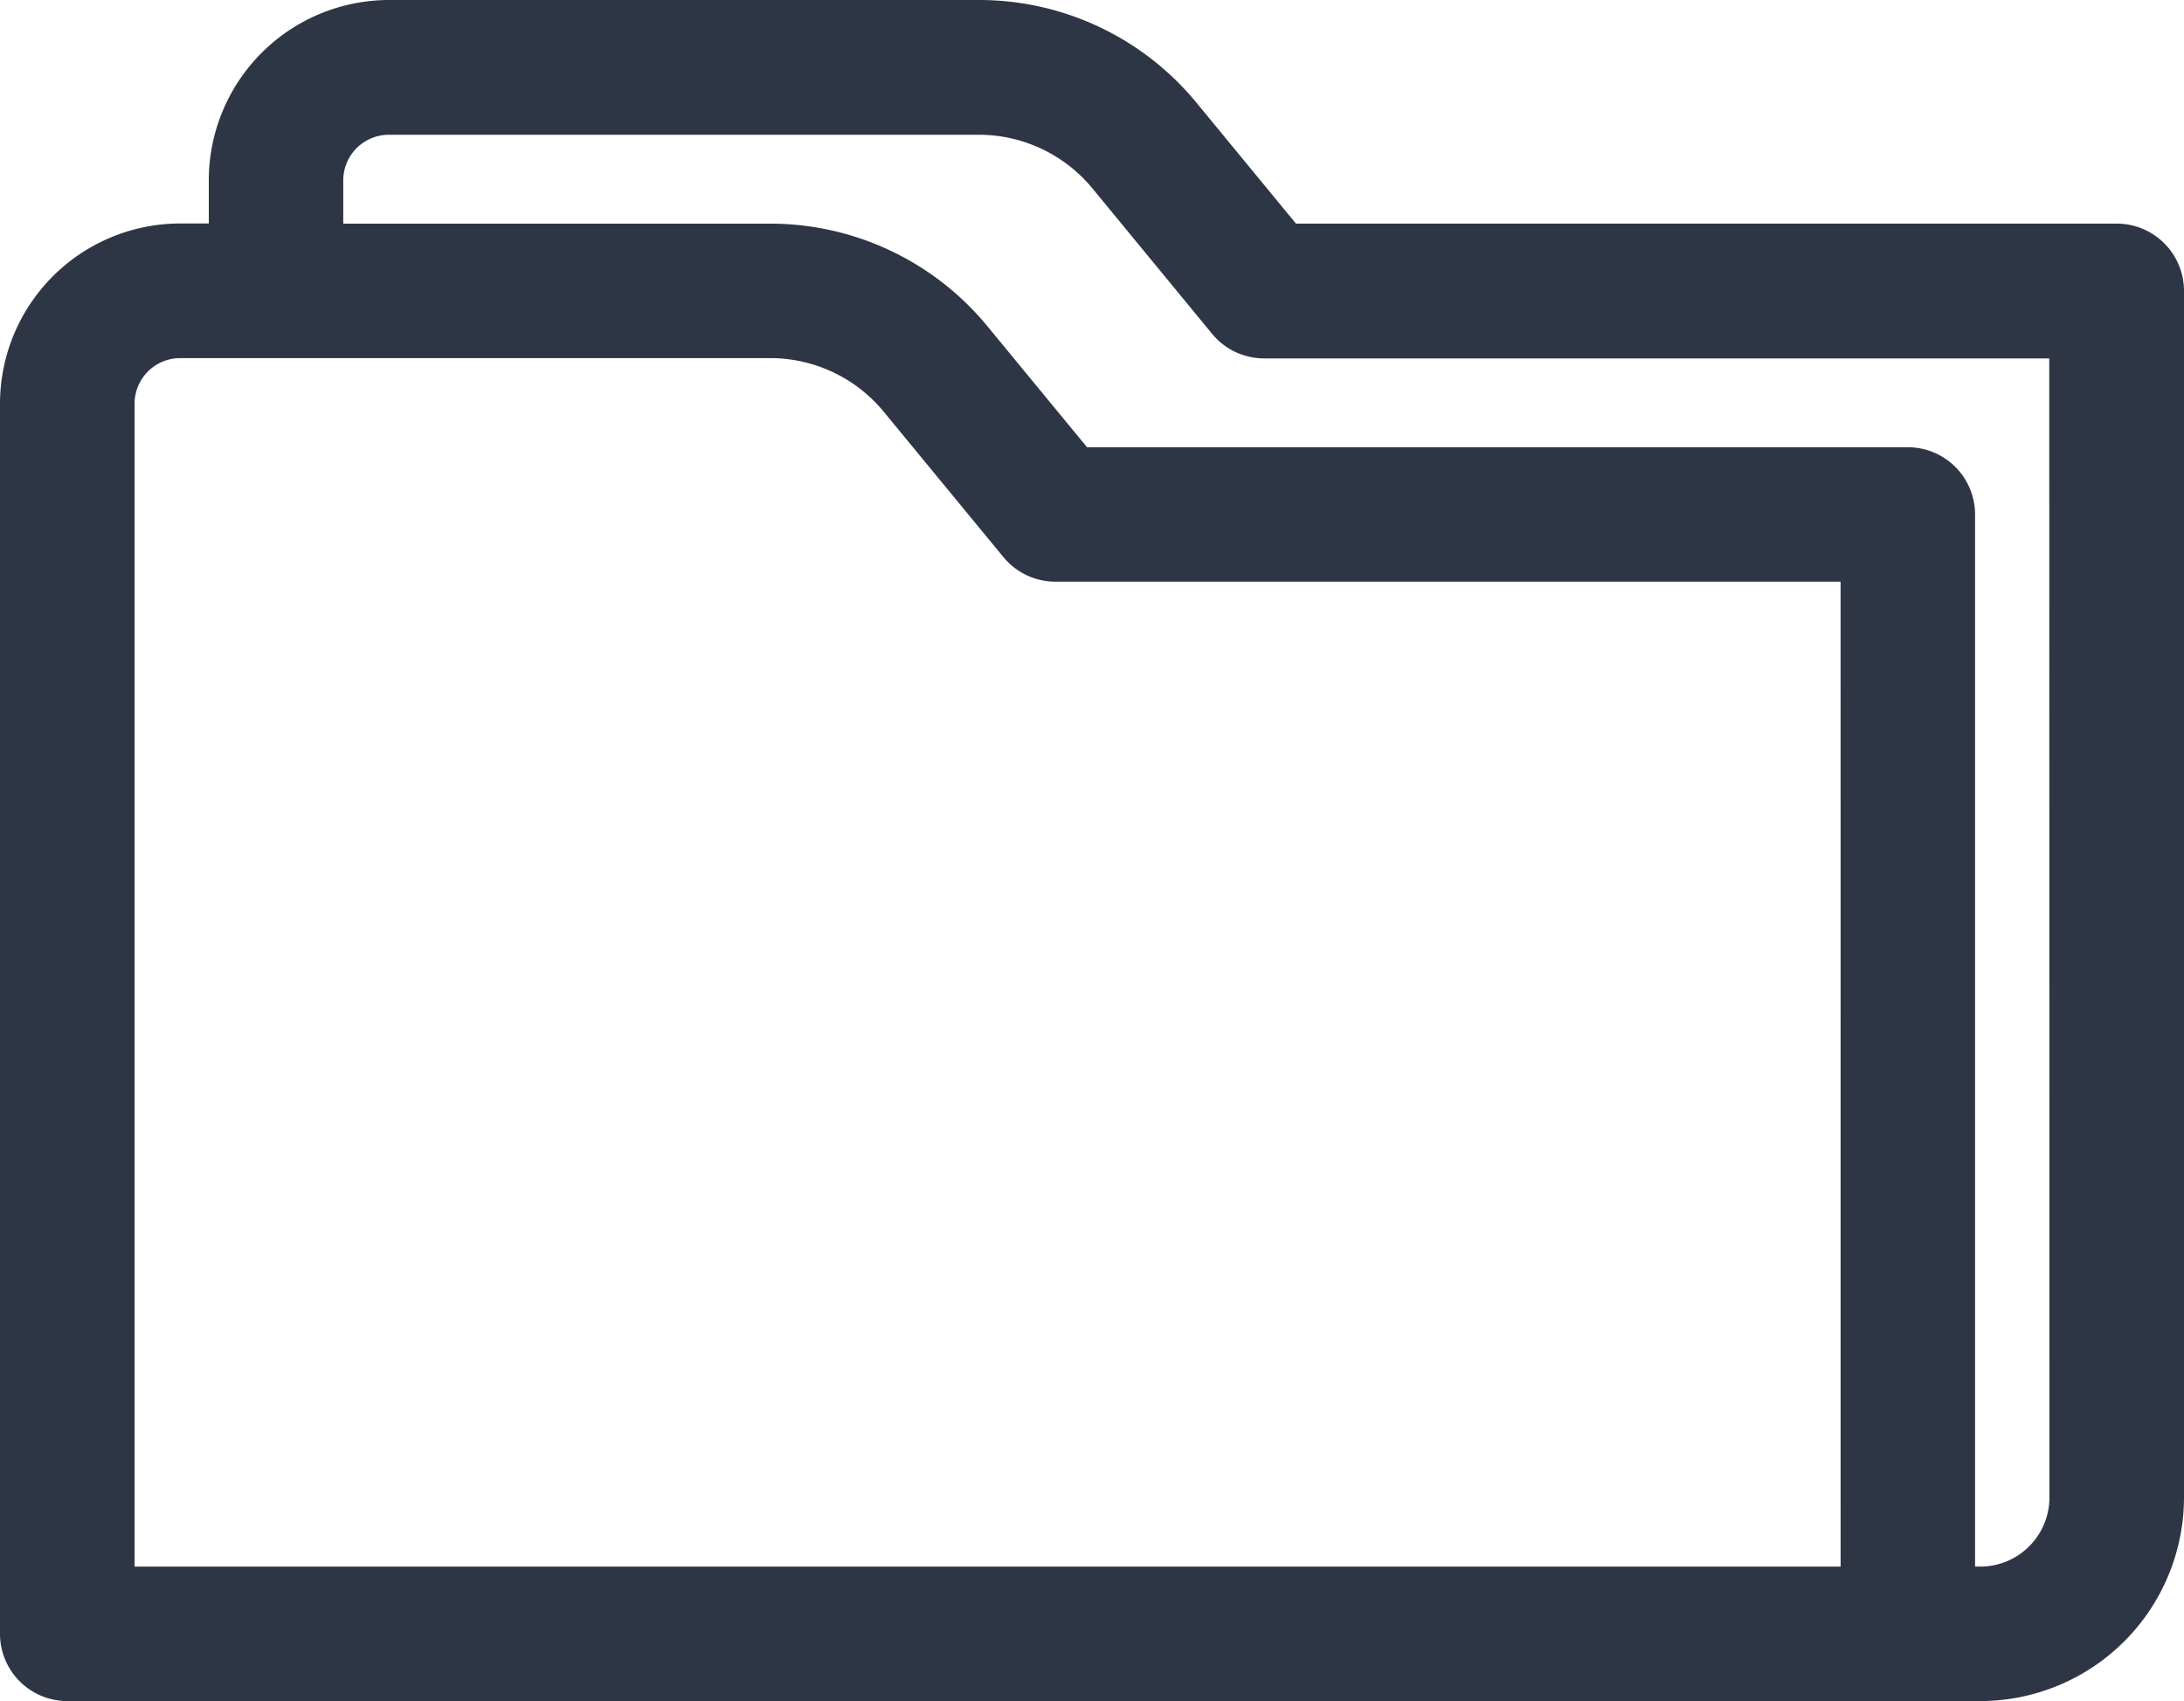 <?xml version="1.0" encoding="UTF-8"?> <svg xmlns="http://www.w3.org/2000/svg" width="75.774" height="59.019" viewBox="0 0 75.774 59.019"><path id="Trazado_401" data-name="Trazado 401" d="M1396.706,282.441H1368.23l-3.45-4.192a9.76,9.76,0,0,0-7.555-3.566h-20.462a6.26,6.26,0,0,0-6.253,6.253v1.5h-.993a6.258,6.258,0,0,0-6.251,6.251v42.677a2.335,2.335,0,0,0,2.334,2.334h66.374a7.074,7.074,0,0,0,7.066-7.066v-41.86A2.335,2.335,0,0,0,1396.706,282.441Zm-9.58,46.592h-59.191V288.69a1.584,1.584,0,0,1,1.583-1.583h20.461a5.1,5.1,0,0,1,3.953,1.866l4.15,5.04a2.335,2.335,0,0,0,1.8.85h27.243Zm7.245-2.4a2.4,2.4,0,0,1-2.4,2.4h-.18v-36.5a2.334,2.334,0,0,0-2.334-2.334h-28.476l-3.45-4.19a9.755,9.755,0,0,0-7.556-3.567h-14.8v-1.5a1.585,1.585,0,0,1,1.584-1.584h20.462a5.106,5.106,0,0,1,3.951,1.866l4.149,5.042a2.336,2.336,0,0,0,1.8.851h27.244Z" transform="translate(-1323.266 -274.683)" fill="#2e3645"></path></svg> 